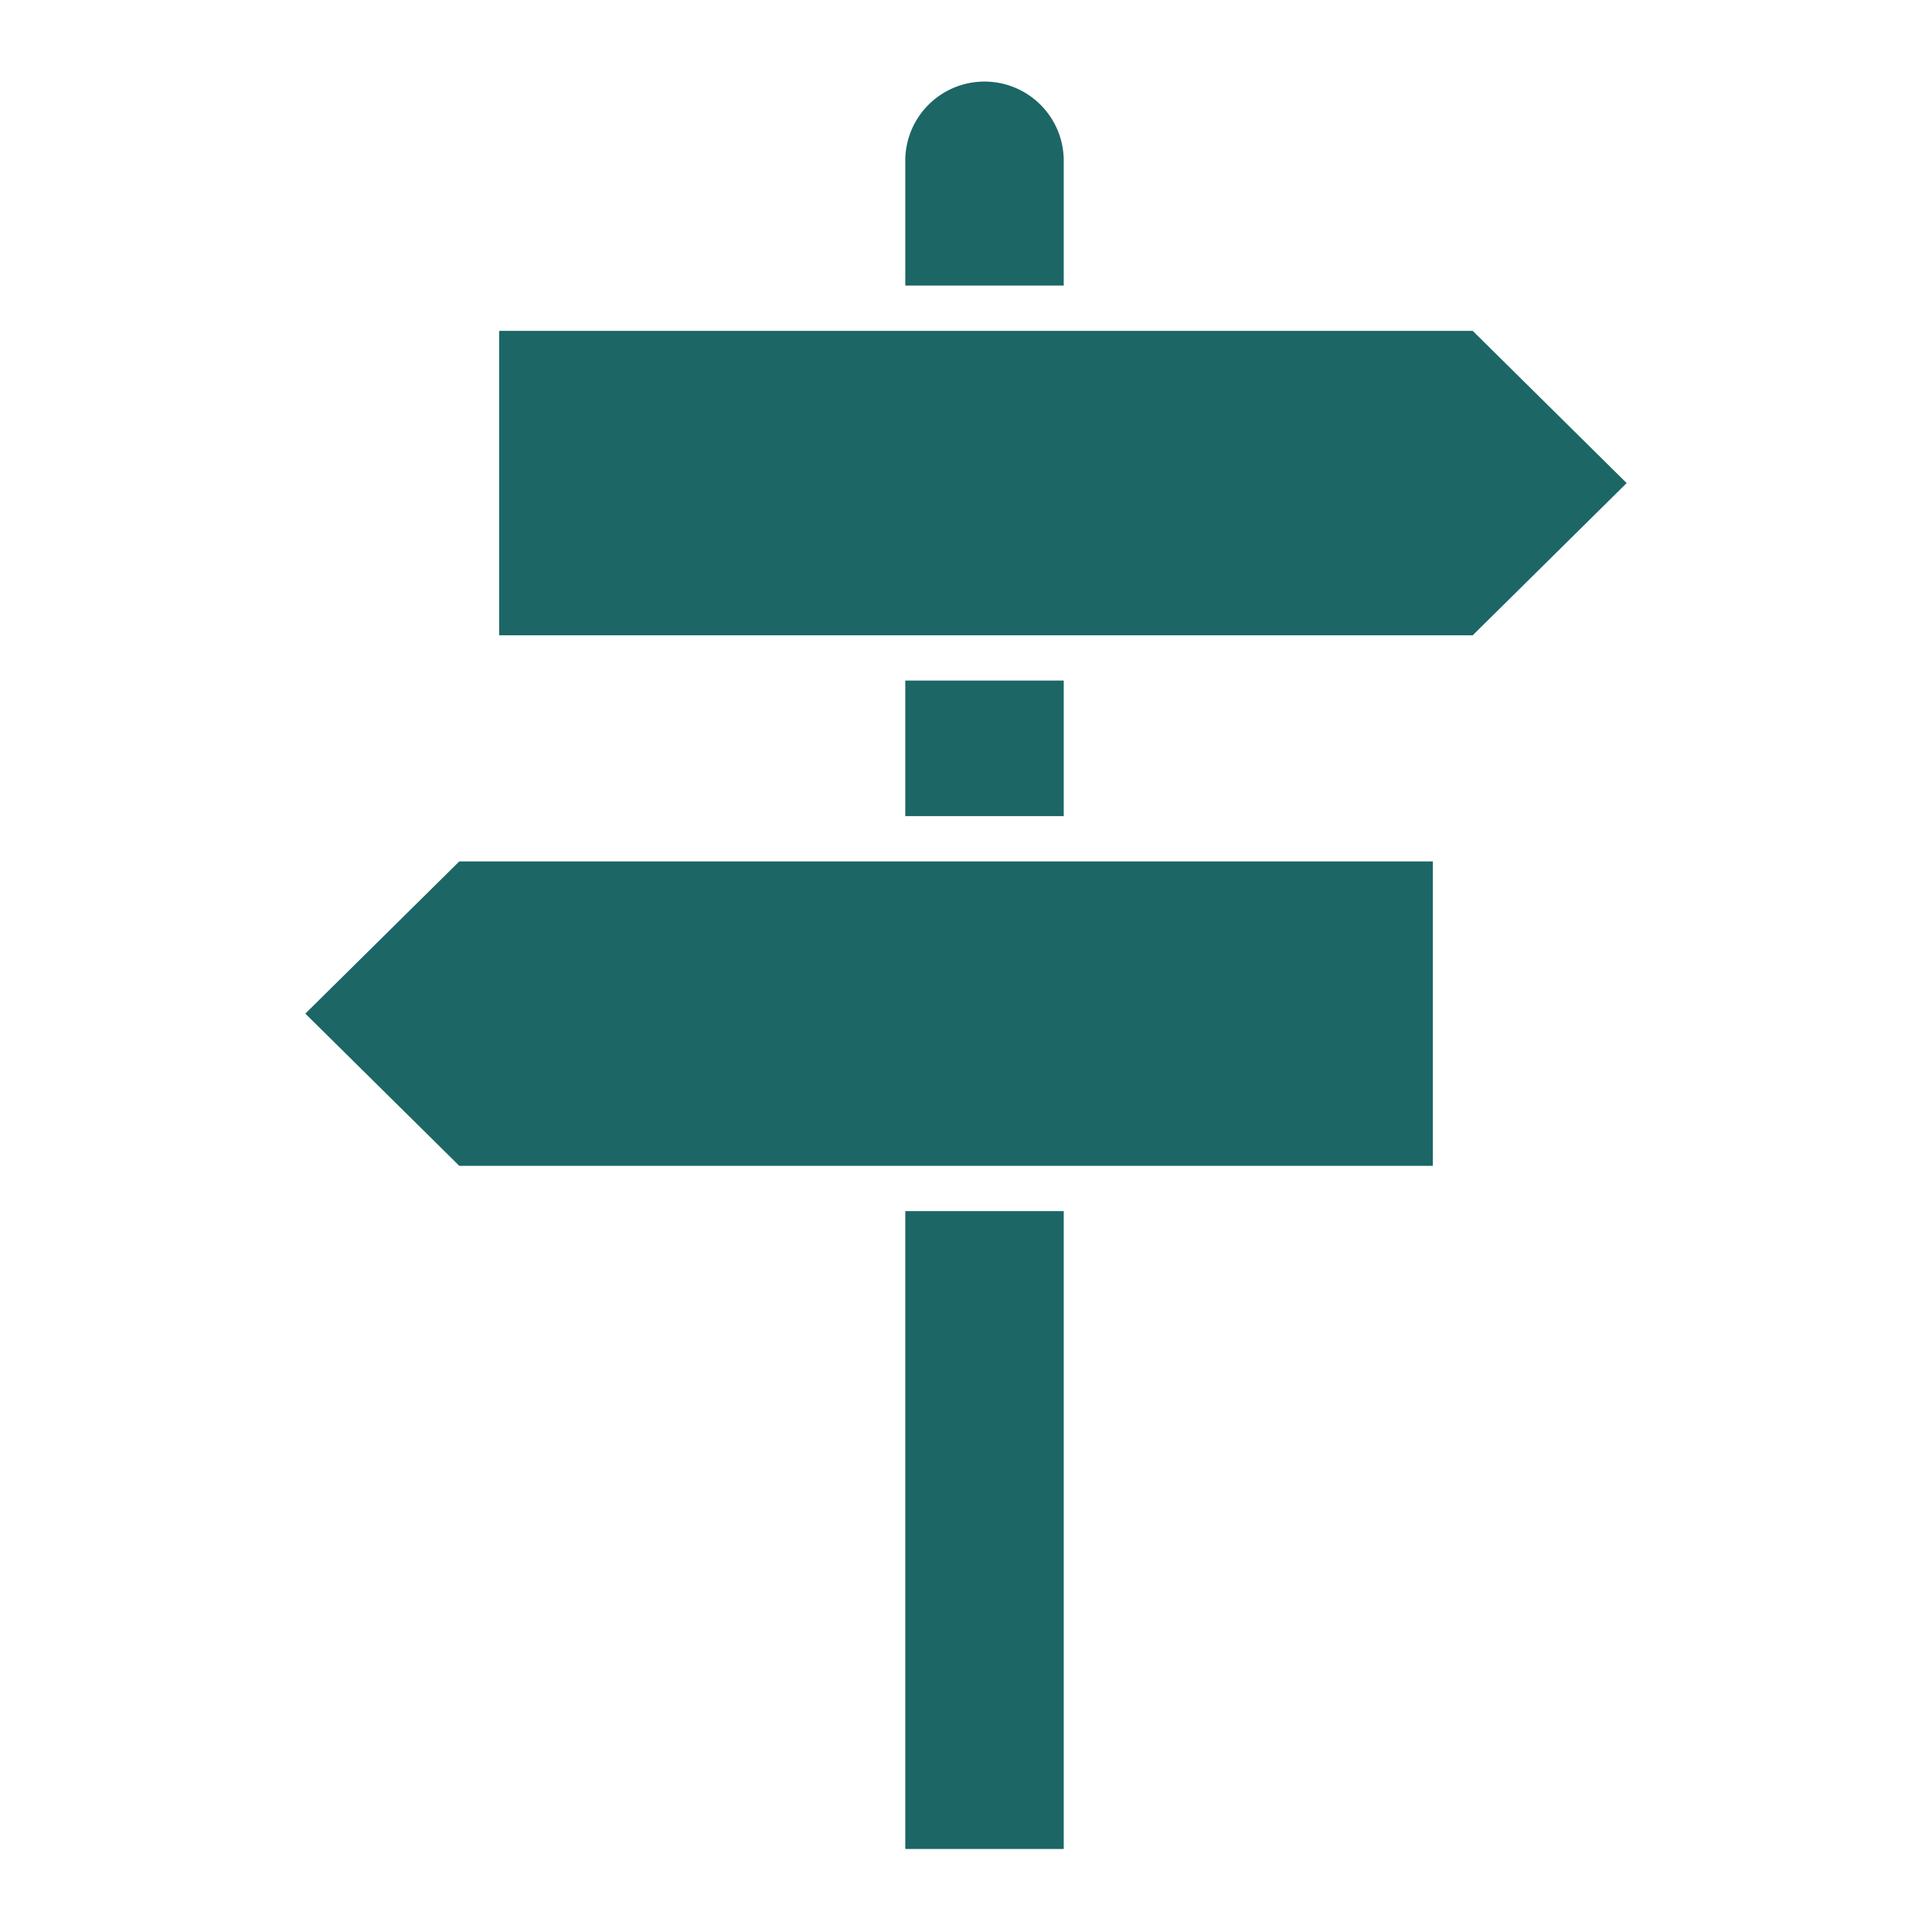 <?xml version="1.0"?>
<svg xmlns="http://www.w3.org/2000/svg" id="Layer_1" height="512px" viewBox="0 0 512 512" width="512px" data-name="Layer 1"><g><path d="m431.084 128.021-40.798-40.335h-258.007v80.671h258.007z" data-original="#000000" class="active-path" data-old_color="#000000" fill="#1C6666"/><path d="m379.721 228.286h-258.007l-40.798 40.336 40.798 40.335h258.007z" data-original="#000000" class="active-path" data-old_color="#000000" fill="#1C6666"/><path d="m239.91 43v32.686h41.99v-32.686a21 21 0 1 0 -41.993 0z" data-original="#000000" class="active-path" data-old_color="#000000" fill="#1C6666"/><path d="m239.909 320.957h41.994v169.043h-41.994z" data-original="#000000" class="active-path" data-old_color="#000000" fill="#1C6666"/><path d="m239.909 180.357h41.994v35.929h-41.994z" data-original="#000000" class="active-path" data-old_color="#000000" fill="#1C6666"/></g> </svg>
